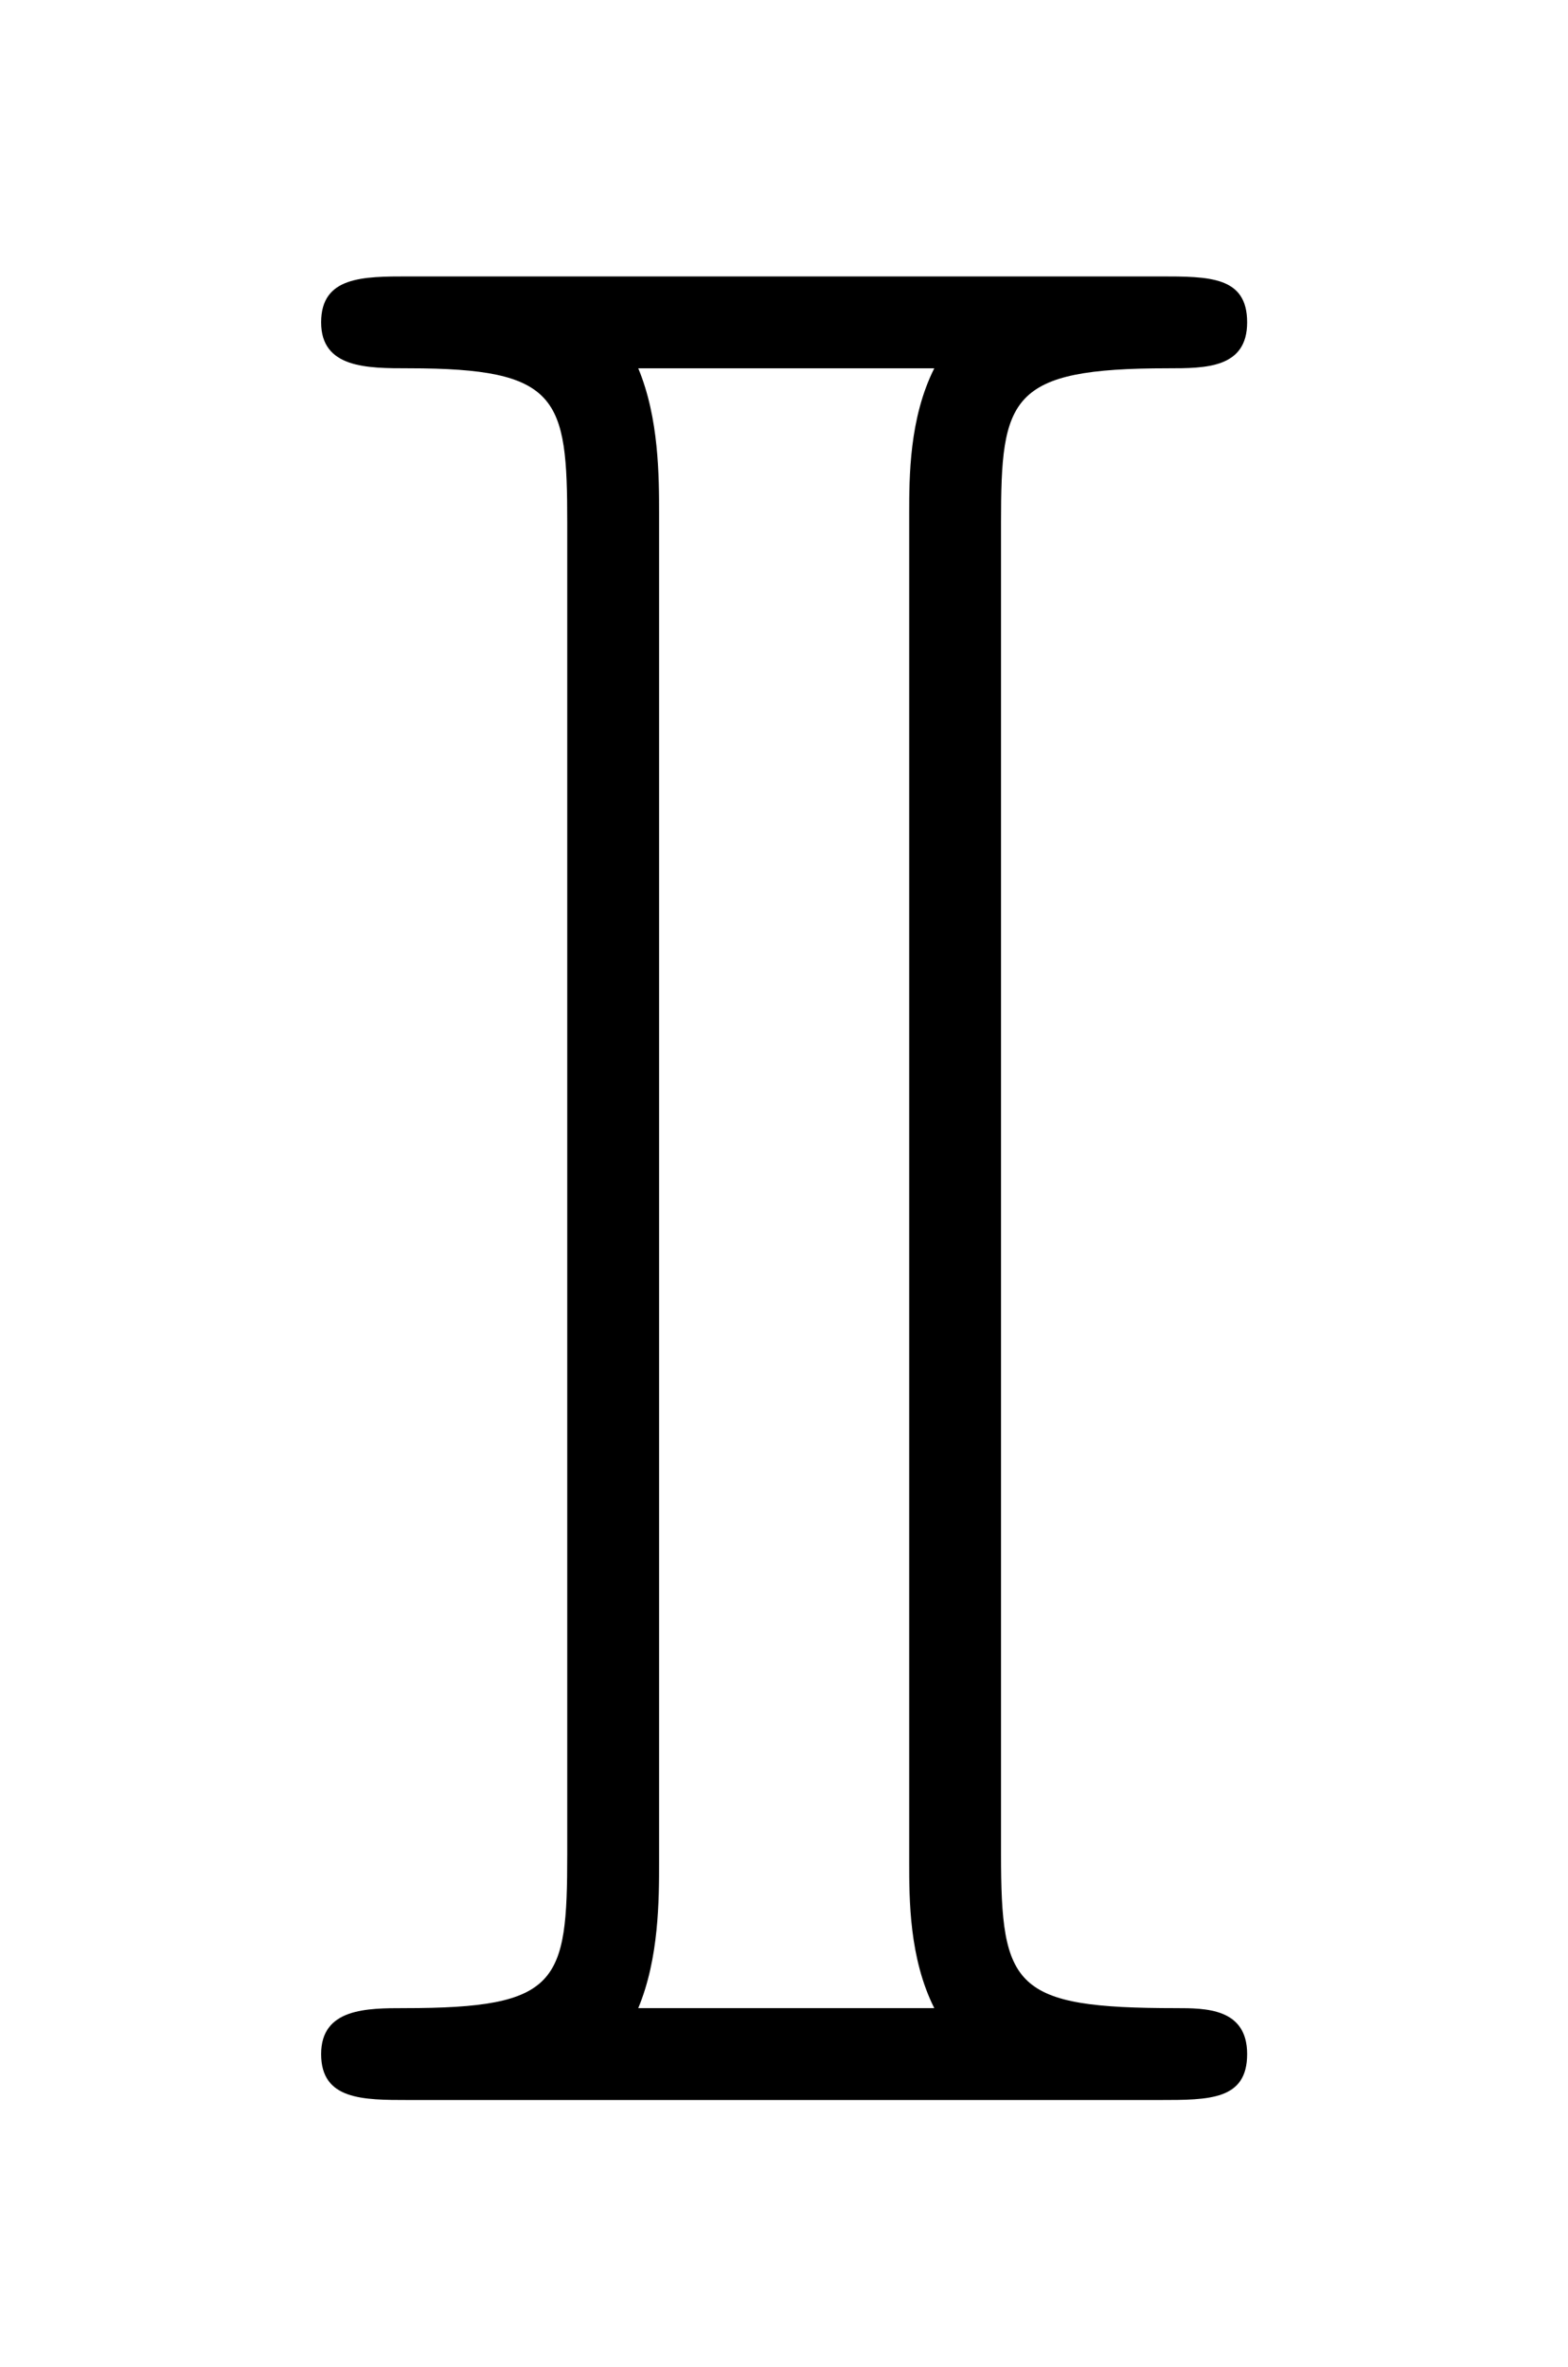 <?xml version="1.0" encoding="UTF-8"?>
<svg xmlns="http://www.w3.org/2000/svg" xmlns:xlink="http://www.w3.org/1999/xlink" viewBox="0 0 5.874 8.863" version="1.2">
<defs>
<g>
<symbol overflow="visible" id="glyph0-0">
<path style="stroke:none;" d=""/>
</symbol>
<symbol overflow="visible" id="glyph0-1">
<path style="stroke:none;" d="M 2.75 -5.906 C 2.75 -6.375 2.781 -6.484 3.375 -6.484 C 3.516 -6.484 3.672 -6.484 3.672 -6.656 C 3.672 -6.828 3.531 -6.828 3.344 -6.828 L 0.531 -6.828 C 0.359 -6.828 0.203 -6.828 0.203 -6.656 C 0.203 -6.484 0.375 -6.484 0.531 -6.484 C 1.094 -6.484 1.125 -6.375 1.125 -5.906 L 1.125 -0.922 C 1.125 -0.438 1.094 -0.344 0.516 -0.344 C 0.375 -0.344 0.203 -0.344 0.203 -0.172 C 0.203 0 0.359 0 0.531 0 L 3.344 0 C 3.531 0 3.672 0 3.672 -0.172 C 3.672 -0.344 3.516 -0.344 3.406 -0.344 C 2.797 -0.344 2.75 -0.422 2.75 -0.922 Z M 1.469 -5.938 C 1.469 -6.078 1.469 -6.297 1.391 -6.484 L 2.5 -6.484 C 2.406 -6.297 2.406 -6.078 2.406 -5.938 L 2.406 -0.891 C 2.406 -0.75 2.406 -0.531 2.5 -0.344 L 1.391 -0.344 C 1.469 -0.531 1.469 -0.75 1.469 -0.891 Z M 1.469 -5.938 "/>
</symbol>
</g>
</defs>
<g id="surface1">
<g style="fill:rgb(0%,0%,0%);fill-opacity:1;">
  <use xlink:href="#glyph0-1" x="1" y="7.863"/>
</g>
</g>
</svg>
